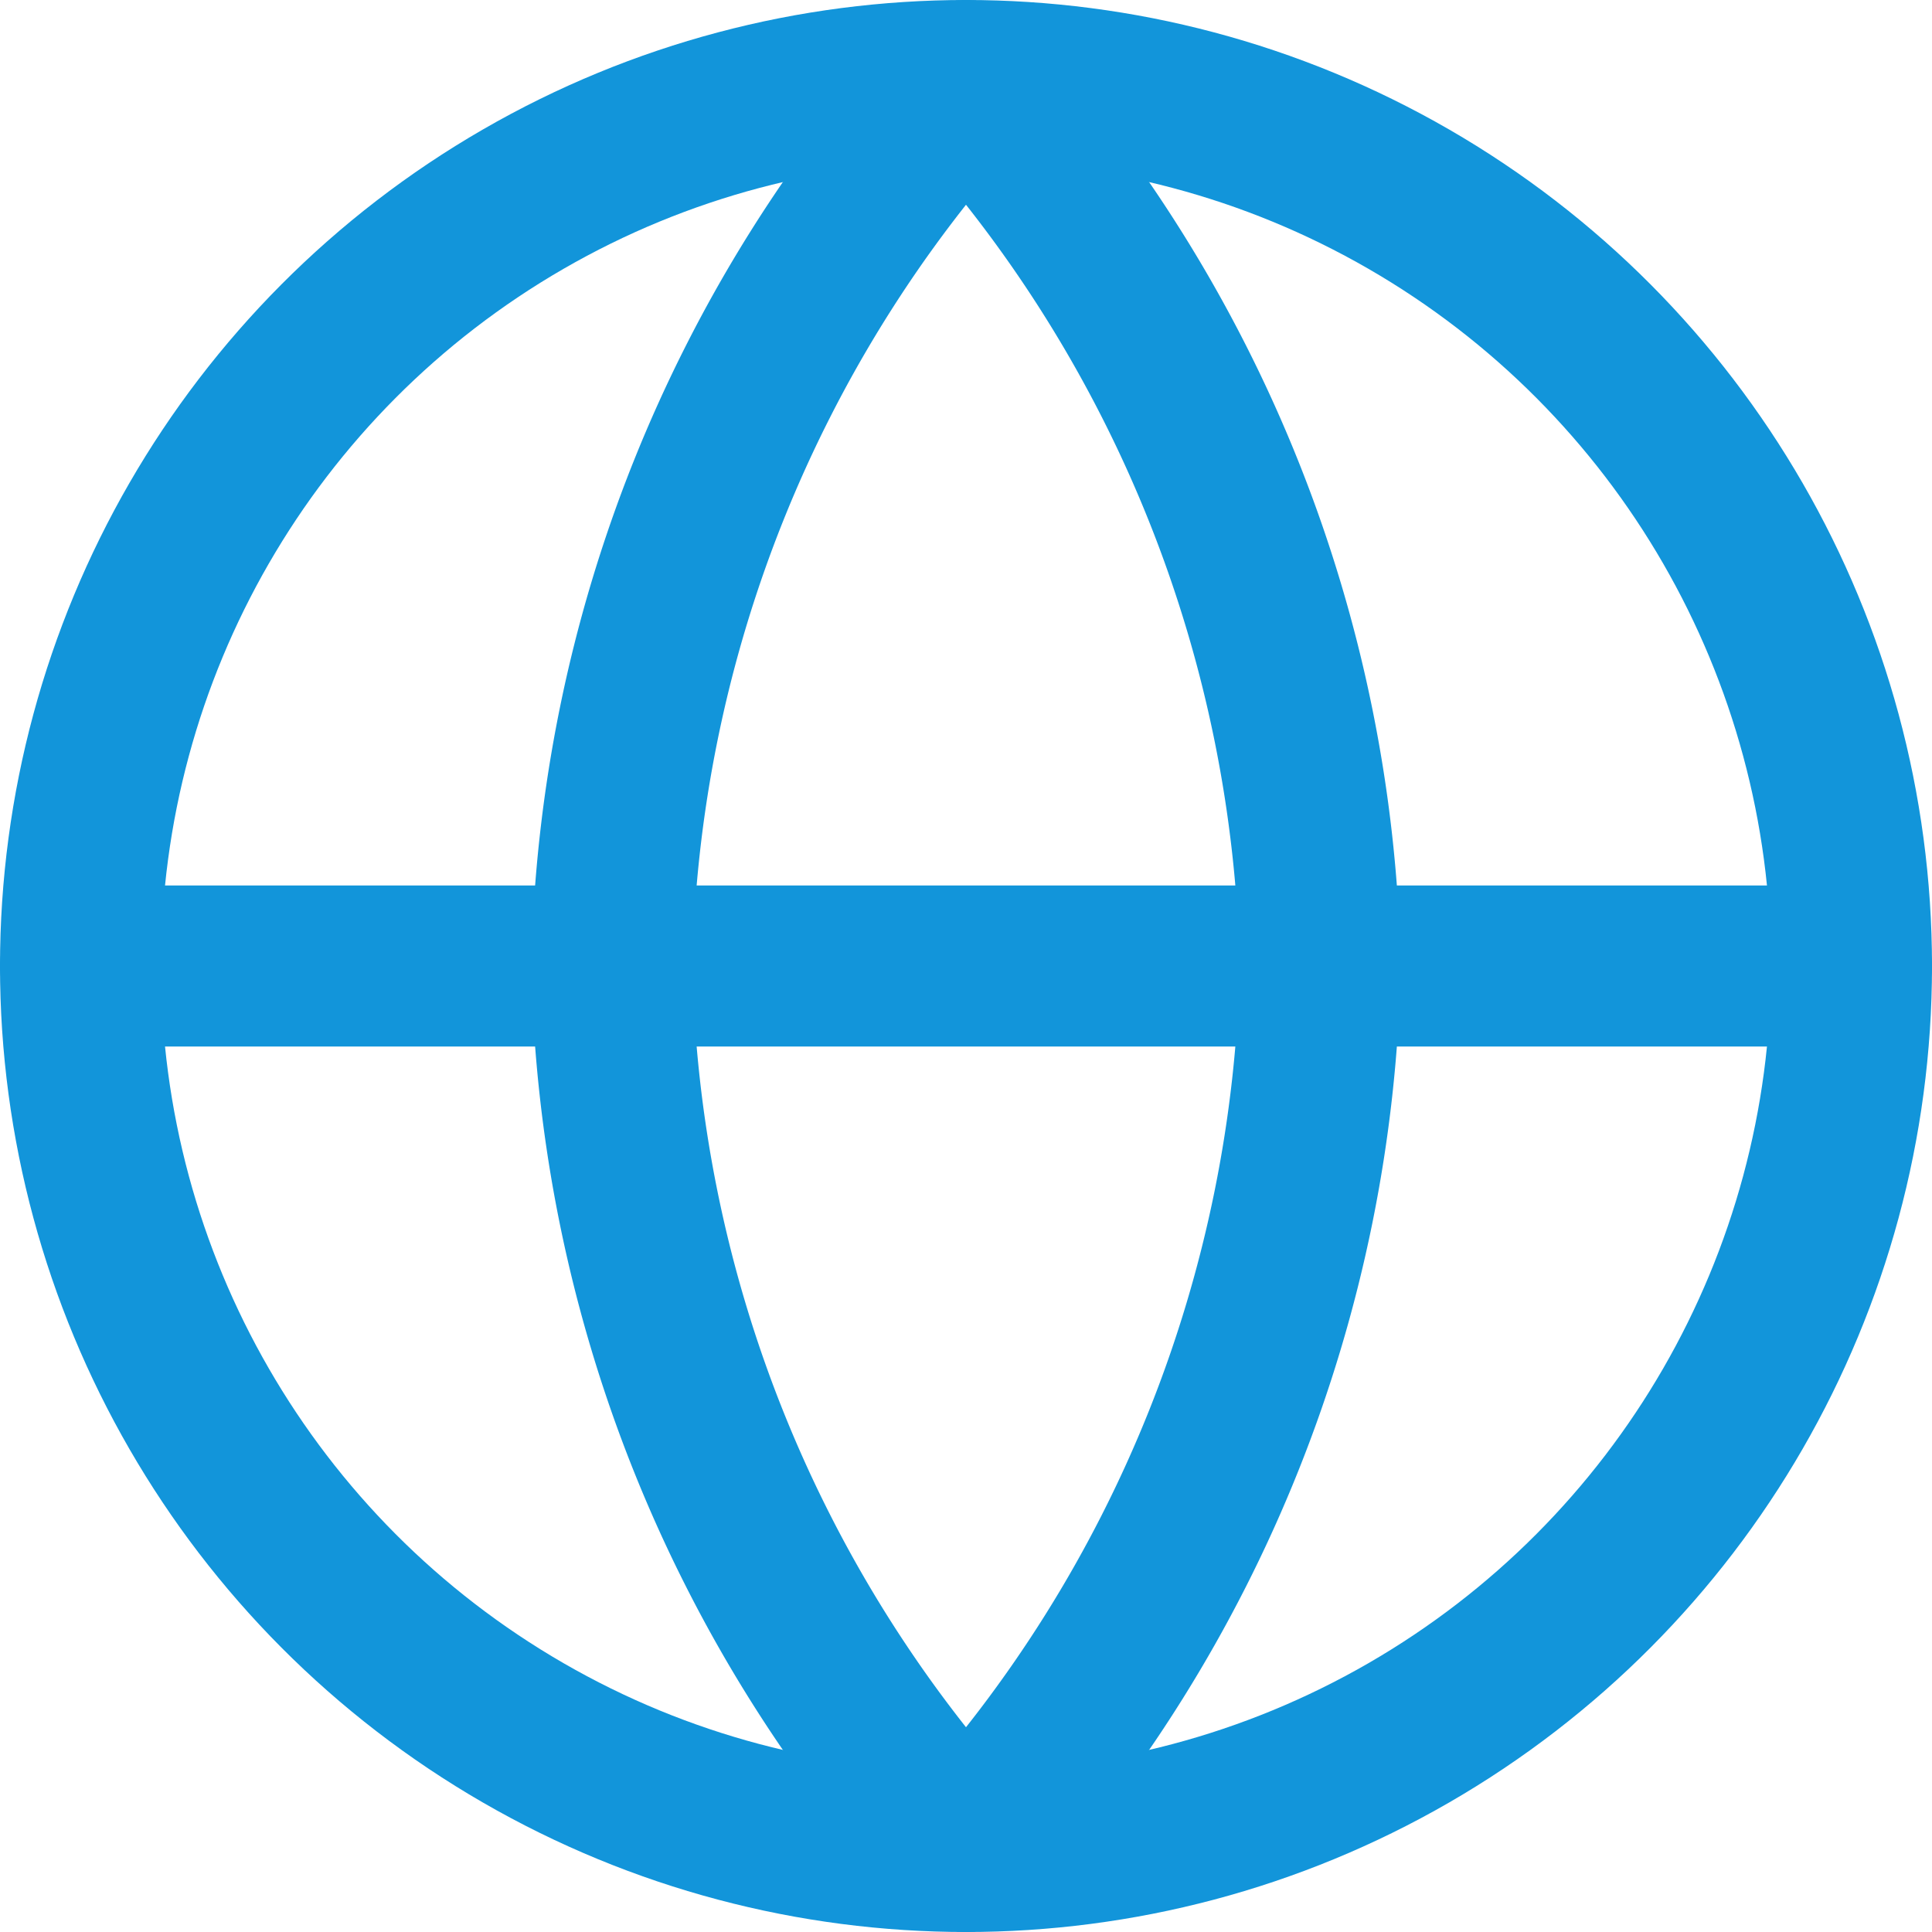 <?xml version="1.0" encoding="UTF-8"?>
<svg xmlns="http://www.w3.org/2000/svg" width="24" height="24" viewBox="0 0 24 24">
  <g id="globe" transform="translate(-1 -1)">
    <circle id="Ellipse_20" data-name="Ellipse 20" cx="11" cy="11" r="11" transform="translate(2 2)" fill="none" stroke="#1295da" stroke-linecap="round" stroke-linejoin="round" stroke-width="2"></circle>
    <line id="Line_359" data-name="Line 359" x2="22" transform="translate(2 13)" fill="none" stroke="#1295da" stroke-linecap="round" stroke-linejoin="round" stroke-width="2"></line>
    <path id="Path_192" data-name="Path 192" d="M12.4,2a16.83,16.83,0,0,1,4.4,11,16.83,16.83,0,0,1-4.4,11A16.83,16.83,0,0,1,8,13,16.83,16.83,0,0,1,12.4,2Z" transform="translate(0.6)" fill="none" stroke="#1295da" stroke-linecap="round" stroke-linejoin="round" stroke-width="2"></path>
  </g>
</svg>
